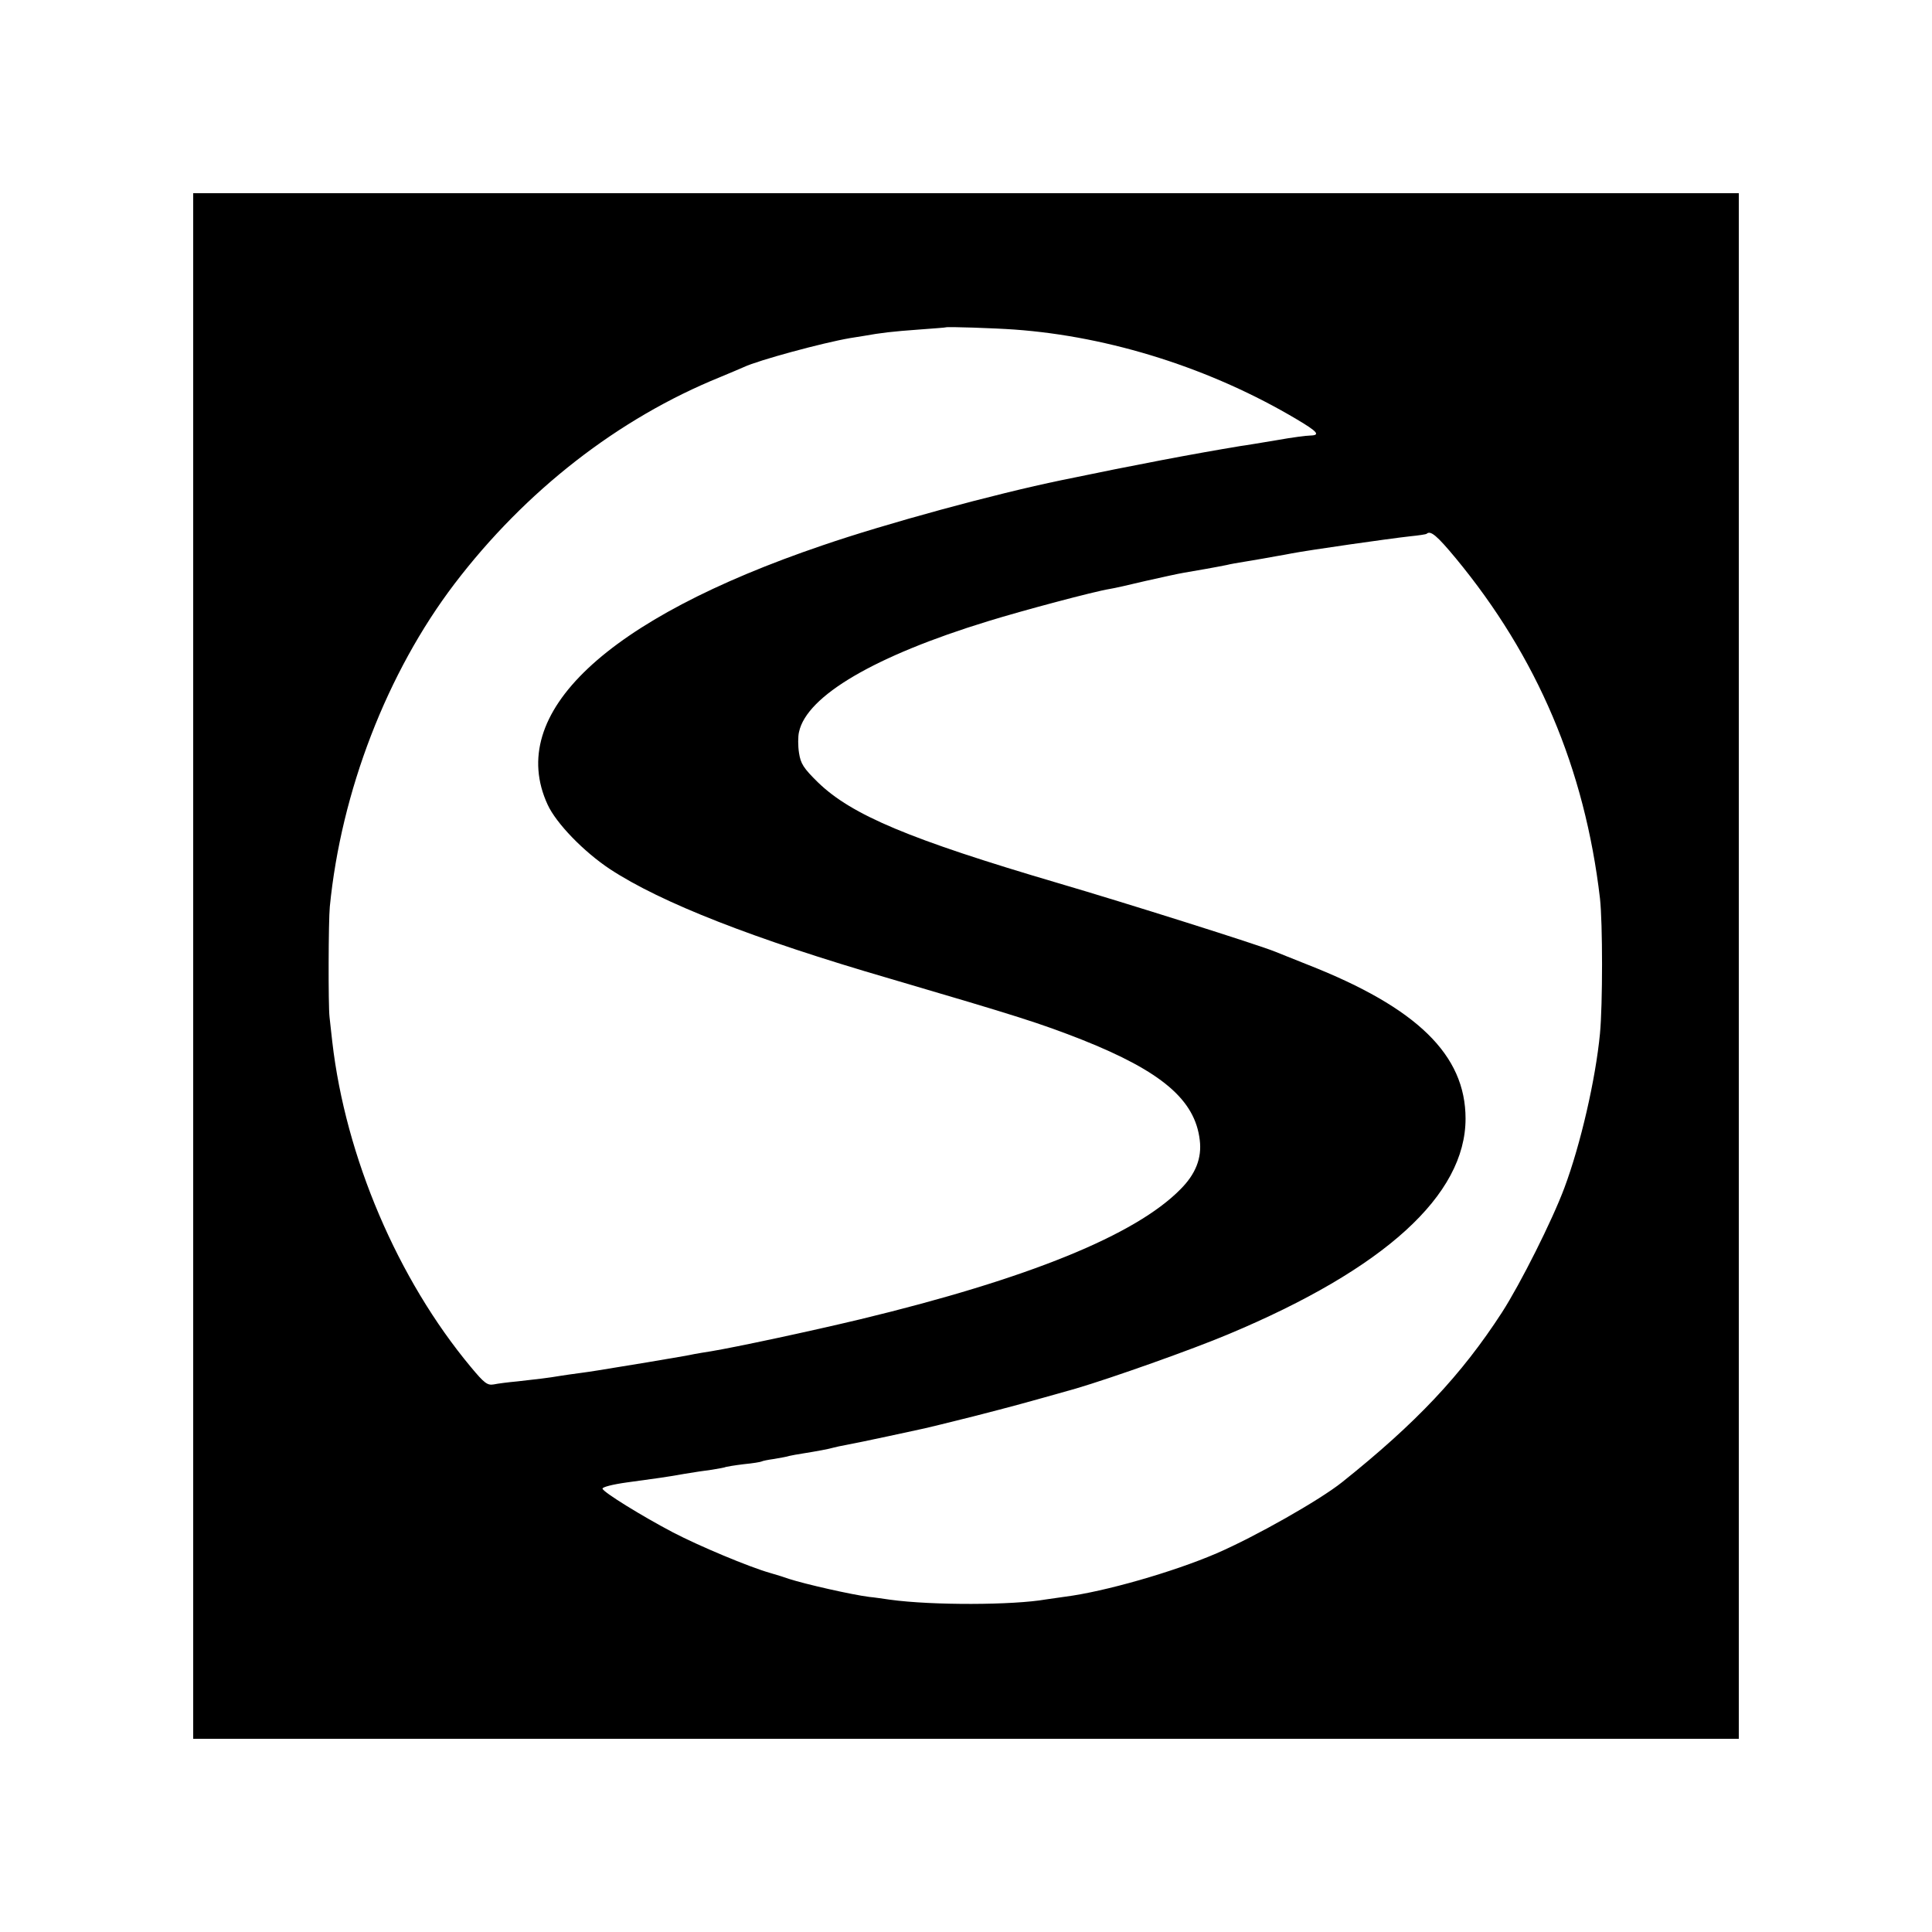 <?xml version="1.0" standalone="no"?>
<!DOCTYPE svg PUBLIC "-//W3C//DTD SVG 20010904//EN"
 "http://www.w3.org/TR/2001/REC-SVG-20010904/DTD/svg10.dtd">
<svg version="1.0" xmlns="http://www.w3.org/2000/svg"
 width="700pt" height="700pt" viewBox="0 0 700 700"
 preserveAspectRatio="xMidYMid meet">
<g transform="translate(0,700) scale(0.1,-0.1)"
fill="#000000" stroke="none">
<path d="M700 3500 l0 -2800 2800 0 2800 0 0 2800 0 2800 -2800 0 -2800 0 0
-2800z m2975 2306 c349 -25 715 -142 1023 -325 76 -45 87 -58 50 -59 -13 0
-68 -7 -123 -17 -55 -9 -113 -19 -130 -21 -169 -28 -371 -66 -650 -124 -242
-50 -635 -157 -865 -236 -786 -267 -1148 -609 -996 -939 31 -68 131 -171 226
-234 186 -122 520 -253 1015 -397 466 -137 539 -160 695 -221 289 -115 410
-218 427 -364 8 -65 -15 -123 -70 -178 -163 -166 -551 -324 -1160 -471 -188
-45 -451 -101 -541 -116 -21 -3 -48 -8 -60 -10 -11 -3 -88 -16 -171 -30 -201
-33 -194 -32 -245 -39 -25 -3 -56 -8 -70 -10 -40 -7 -91 -13 -155 -20 -33 -3
-72 -8 -86 -11 -23 -4 -34 4 -83 63 -265 318 -454 761 -502 1178 -4 33 -8 74
-10 90 -5 41 -4 350 1 400 41 417 207 848 452 1170 257 337 593 599 963 749
36 15 74 31 85 36 53 25 286 88 385 105 8 1 31 5 50 8 61 11 103 16 200 23 52
4 96 7 97 8 3 3 179 -3 248 -8z m1599 -828 c296 -358 468 -763 523 -1233 10
-89 10 -385 0 -490 -16 -166 -70 -401 -129 -559 -44 -118 -159 -347 -226 -451
-147 -227 -311 -401 -579 -615 -81 -65 -316 -198 -455 -258 -158 -68 -407
-139 -548 -157 -30 -4 -62 -9 -70 -10 -120 -21 -412 -22 -565 -1 -28 4 -62 9
-75 10 -64 8 -235 47 -290 65 -14 5 -45 15 -70 22 -77 22 -256 97 -352 147
-112 59 -250 144 -255 158 -2 6 38 16 89 23 109 15 135 18 208 31 30 5 75 12
100 15 24 4 47 8 50 10 3 1 32 6 65 10 32 3 62 8 65 10 3 2 23 6 45 9 22 4 47
8 55 11 8 2 31 6 50 9 50 8 93 16 110 21 8 2 29 7 47 10 17 3 85 17 150 31 65
14 125 27 134 29 9 2 88 21 175 43 148 38 188 49 372 101 129 38 420 141 553
197 566 237 859 504 859 781 0 231 -176 402 -570 557 -52 21 -106 42 -120 48
-58 24 -546 178 -785 248 -540 159 -749 247 -871 365 -53 52 -63 68 -69 107
-4 25 -4 60 0 76 28 131 276 276 684 401 126 39 385 108 441 117 14 2 72 15
130 29 58 13 121 27 140 30 37 6 121 21 155 28 11 3 40 8 65 12 25 4 54 9 65
11 11 2 34 6 50 9 17 3 41 7 55 10 63 12 356 54 430 62 30 3 57 7 59 9 14 13
37 -6 105 -88z"/>
</g>
</svg>
